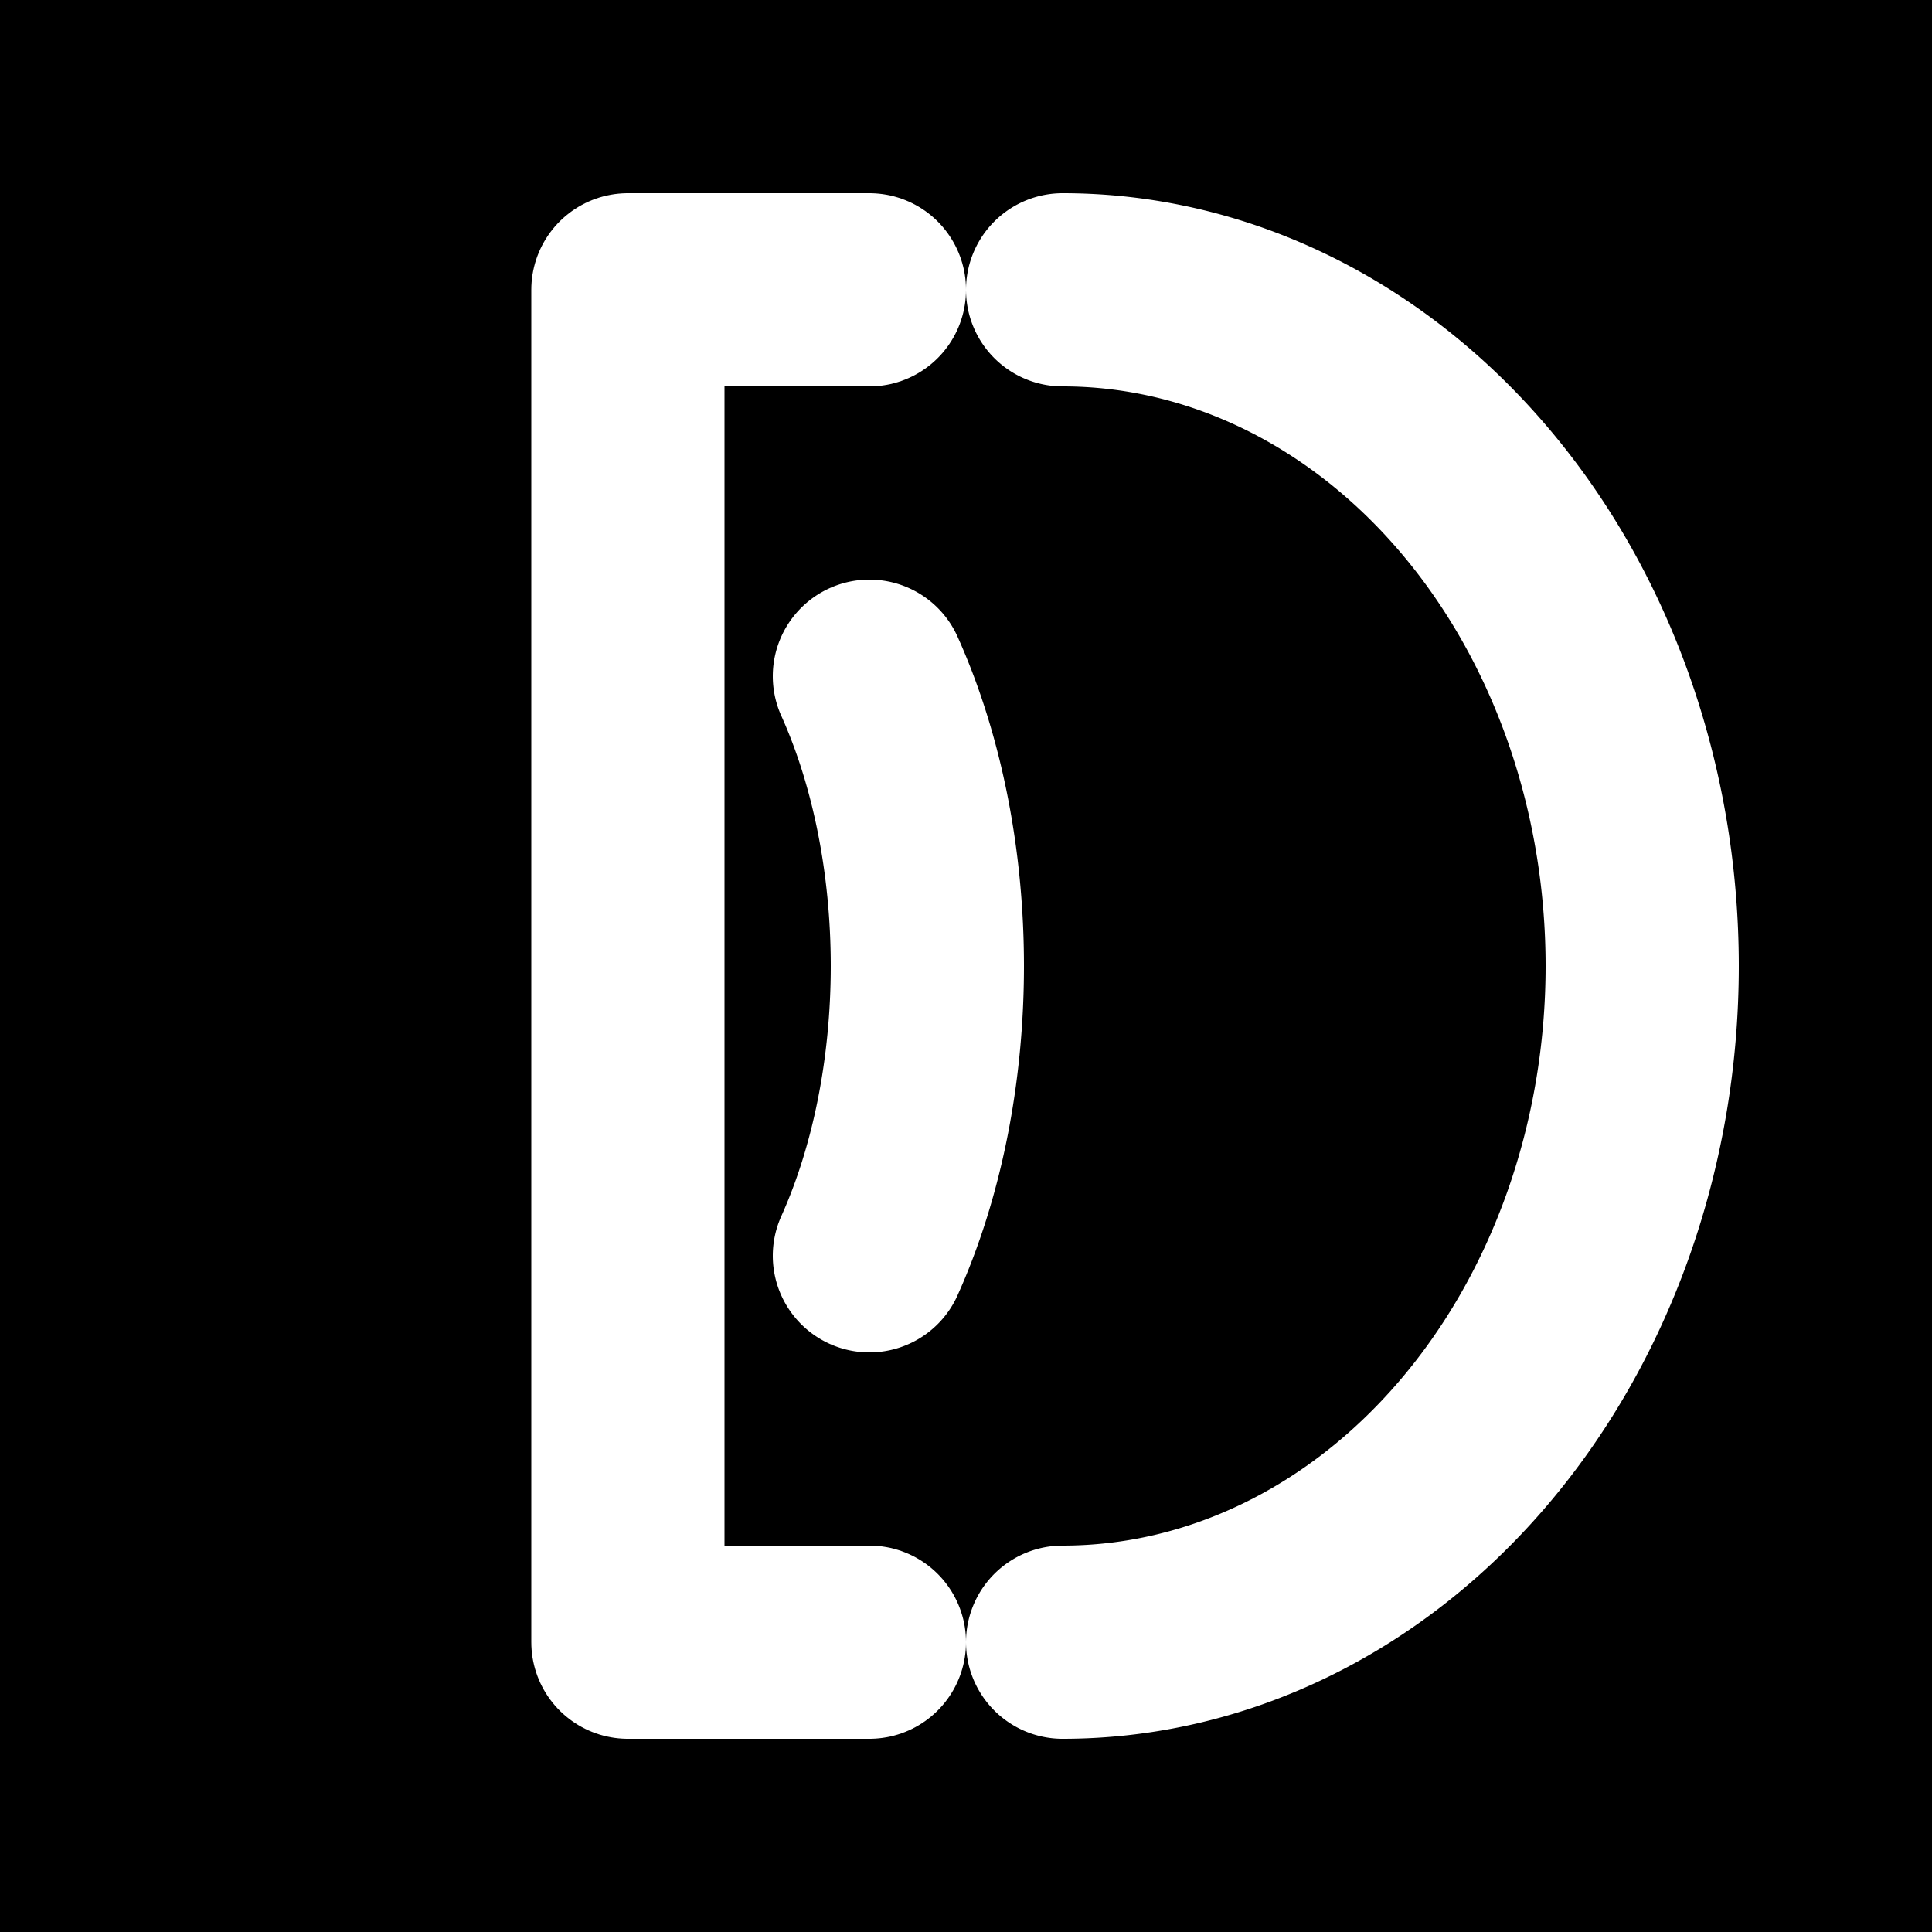 <svg xmlns="http://www.w3.org/2000/svg" viewBox="0 0 400 400">
	<!-- Black Background -->
	<rect width="100%" height="100%" fill="#000"/>

	<!-- Left Bracket [ -->
	<path d="M130 60 L130 340 
           M130 60 L180 60 
           M130 340 L180 340"
		  stroke="#ffffff" stroke-width="40" stroke-linecap="round"/>

	<!-- Right Curved Bracket ) -->
	<path d="M220 60 
           A120 140 0 0 1 220 340"
		  stroke="#ffffff" stroke-width="40" fill="none" stroke-linecap="round"/>

	<!-- Inner D -->
	<path d="M180 140 
           A60 100 0 0 1 180 260"
		  stroke="#ffffff" stroke-width="40" fill="none" stroke-linecap="round"/>
</svg>
